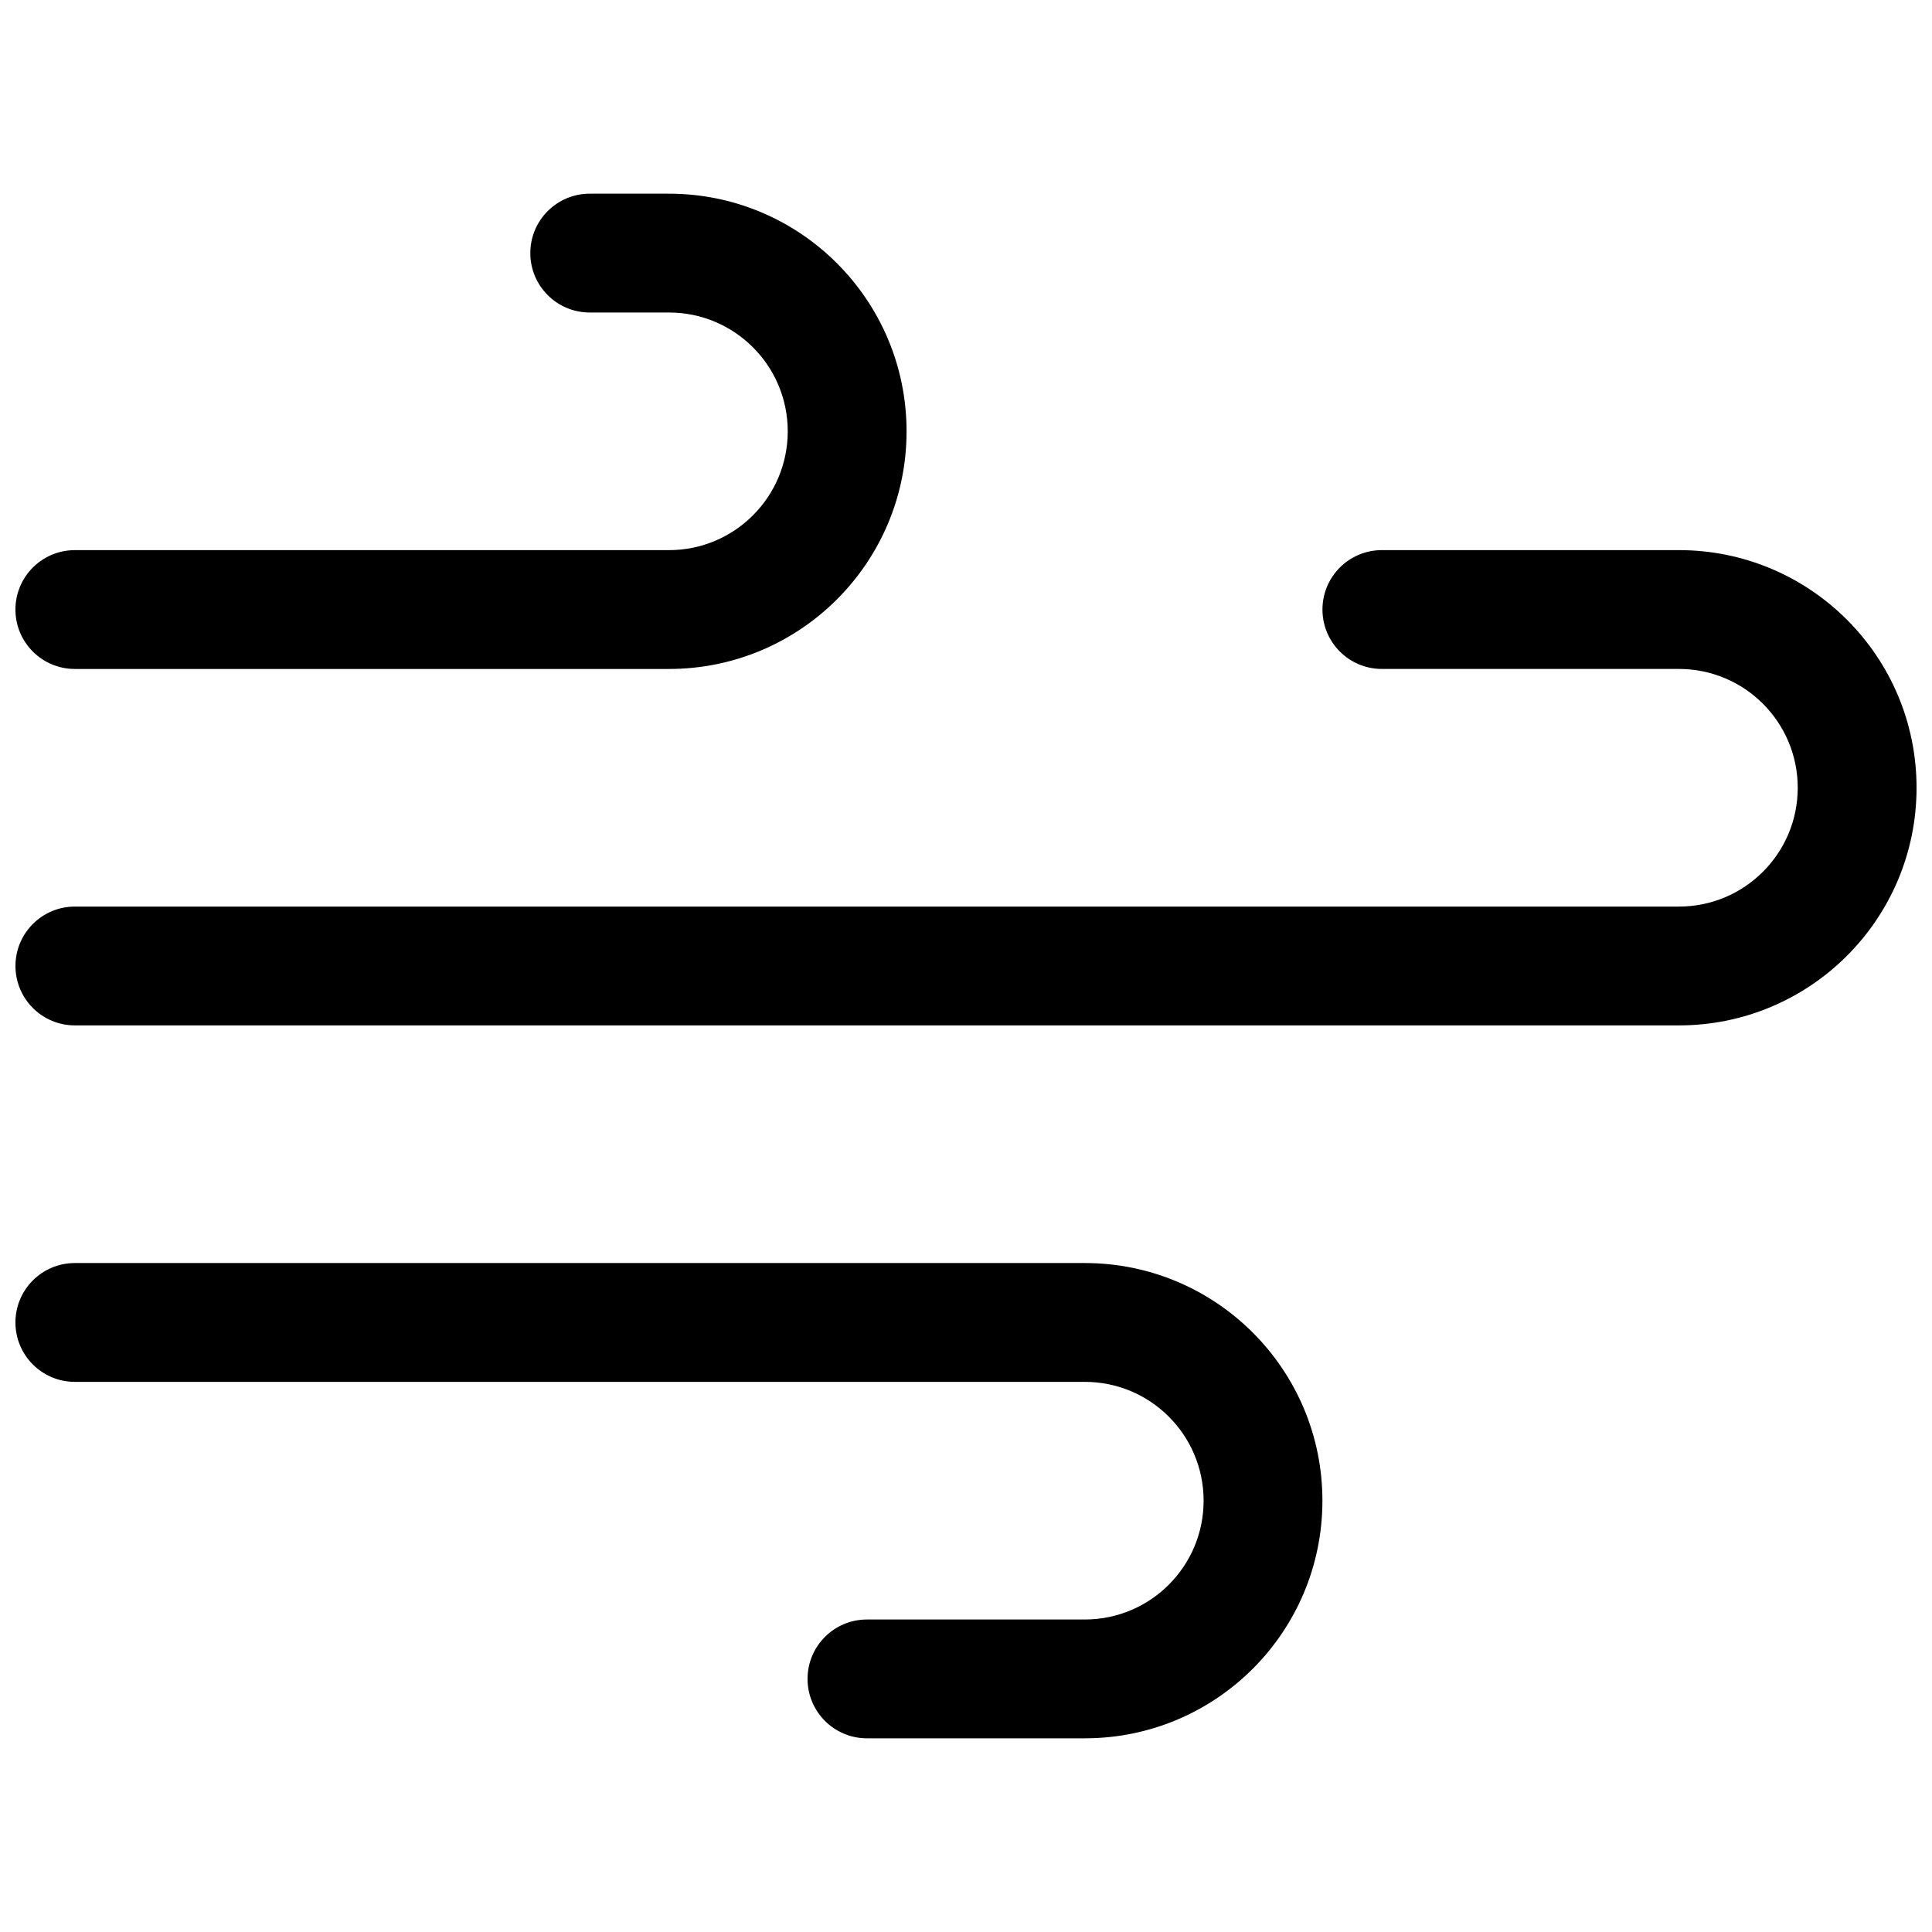 <?xml version="1.0" encoding="UTF-8"?>
<!-- Uploaded to: SVG Repo, www.svgrepo.com, Generator: SVG Repo Mixer Tools -->
<svg width="800px" height="800px" version="1.1" viewBox="144 144 512 512" xmlns="http://www.w3.org/2000/svg">
 <defs>
  <clipPath id="c">
   <path d="m148.09 195h236.91v127h-236.91z"/>
  </clipPath>
  <clipPath id="b">
   <path d="m148.09 478h346.91v127h-346.91z"/>
  </clipPath>
  <clipPath id="a">
   <path d="m148.09 289h503.81v127h-503.81z"/>
  </clipPath>
 </defs>
 <g>
  <g clip-path="url(#c)">
   <path d="m148.09 305.54c0 8.695 7.051 15.742 15.742 15.742h157.44c34.781 0 62.977-28.195 62.977-62.977s-28.195-62.977-62.977-62.977h-20.992c-8.695 0-15.742 7.051-15.742 15.746 0 8.695 7.047 15.742 15.742 15.742h20.992c17.391 0 31.488 14.098 31.488 31.488s-14.098 31.488-31.488 31.488h-157.44c-8.691 0-15.742 7.051-15.742 15.746z"/>
  </g>
  <g clip-path="url(#b)">
   <path d="m148.09 494.46c0-8.695 7.051-15.742 15.742-15.742h267.65c34.777 0 62.973 28.195 62.973 62.977s-28.195 62.977-62.973 62.977h-57.73c-8.695 0-15.742-7.051-15.742-15.746 0-8.695 7.047-15.742 15.742-15.742h57.73c17.391 0 31.488-14.098 31.488-31.488 0-17.391-14.098-31.488-31.488-31.488h-267.65c-8.691 0-15.742-7.047-15.742-15.746z"/>
  </g>
  <g clip-path="url(#a)">
   <path d="m163.84 415.74c-8.691 0-15.742-7.047-15.742-15.742s7.051-15.746 15.742-15.746h425.09c17.391 0 31.488-14.098 31.488-31.488s-14.098-31.488-31.488-31.488h-78.719c-8.695 0-15.746-7.047-15.746-15.742 0-8.695 7.051-15.746 15.746-15.746h78.719c34.781 0 62.977 28.195 62.977 62.977s-28.195 62.977-62.977 62.977z"/>
  </g>
 </g>
</svg>